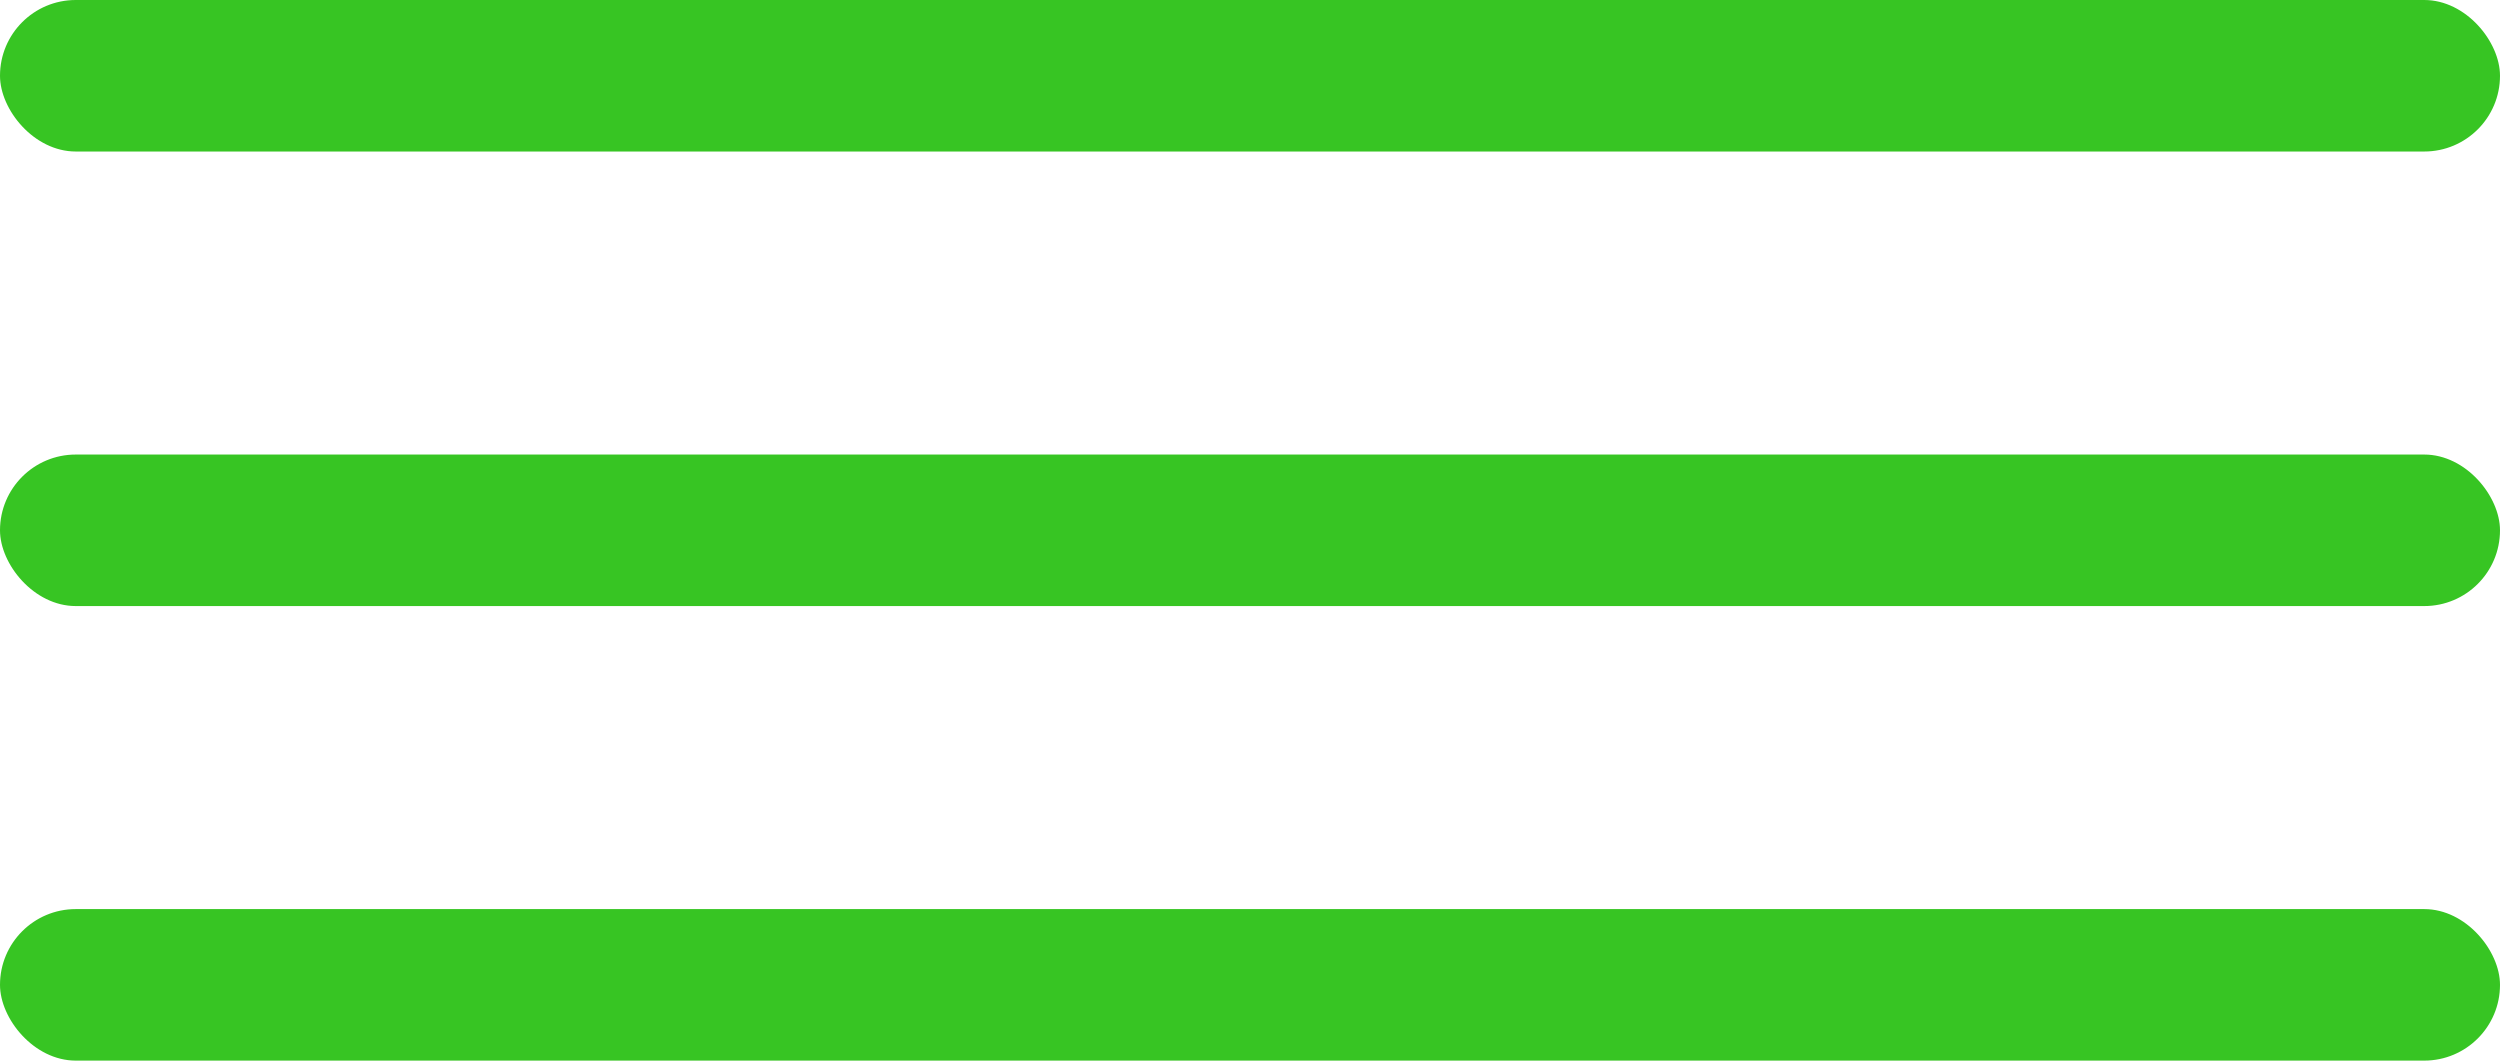 <?xml version="1.0" encoding="UTF-8"?> <svg xmlns="http://www.w3.org/2000/svg" width="33" height="14" viewBox="0 0 33 14" fill="none"><rect width="33" height="2" rx="1" fill="#37C523"></rect><rect y="6" width="33" height="2" rx="1" fill="#37C523"></rect><rect y="12" width="33" height="2" rx="1" fill="#37C523"></rect></svg> 